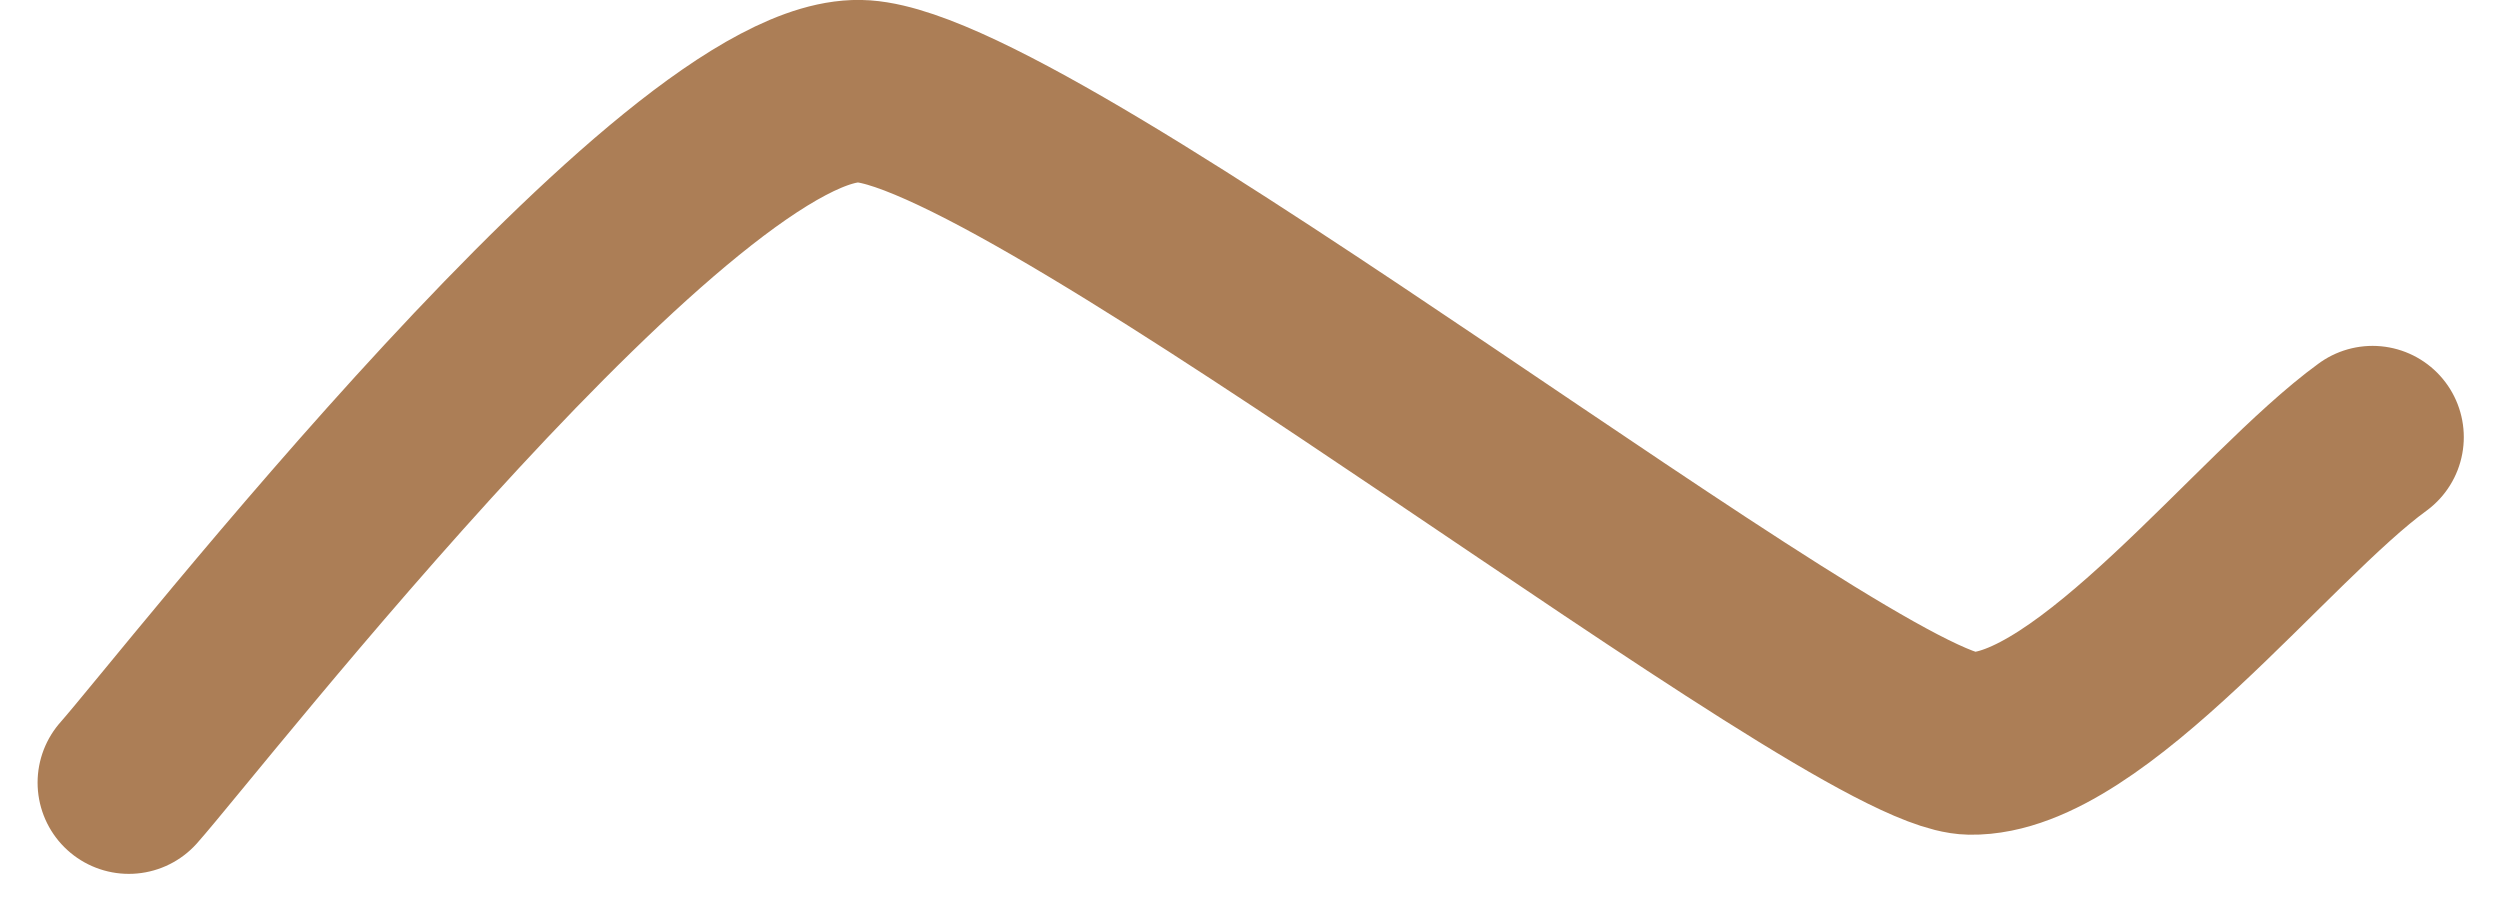 <svg xmlns="http://www.w3.org/2000/svg" width="205.489" height="74.916" viewBox="0 0 205.489 74.916">
  <path id="Path_5843" data-name="Path 5843" d="M11381,3715.039c5.021-5.652,45.618-57.878,60.409-56.818s81.067,53.432,90.95,53.6,24.128-18.69,33.065-25.18" transform="translate(-11370.411 -3650.711)" fill="none" stroke="#ac7e56" stroke-linecap="round" stroke-width="15"/>
</svg>

